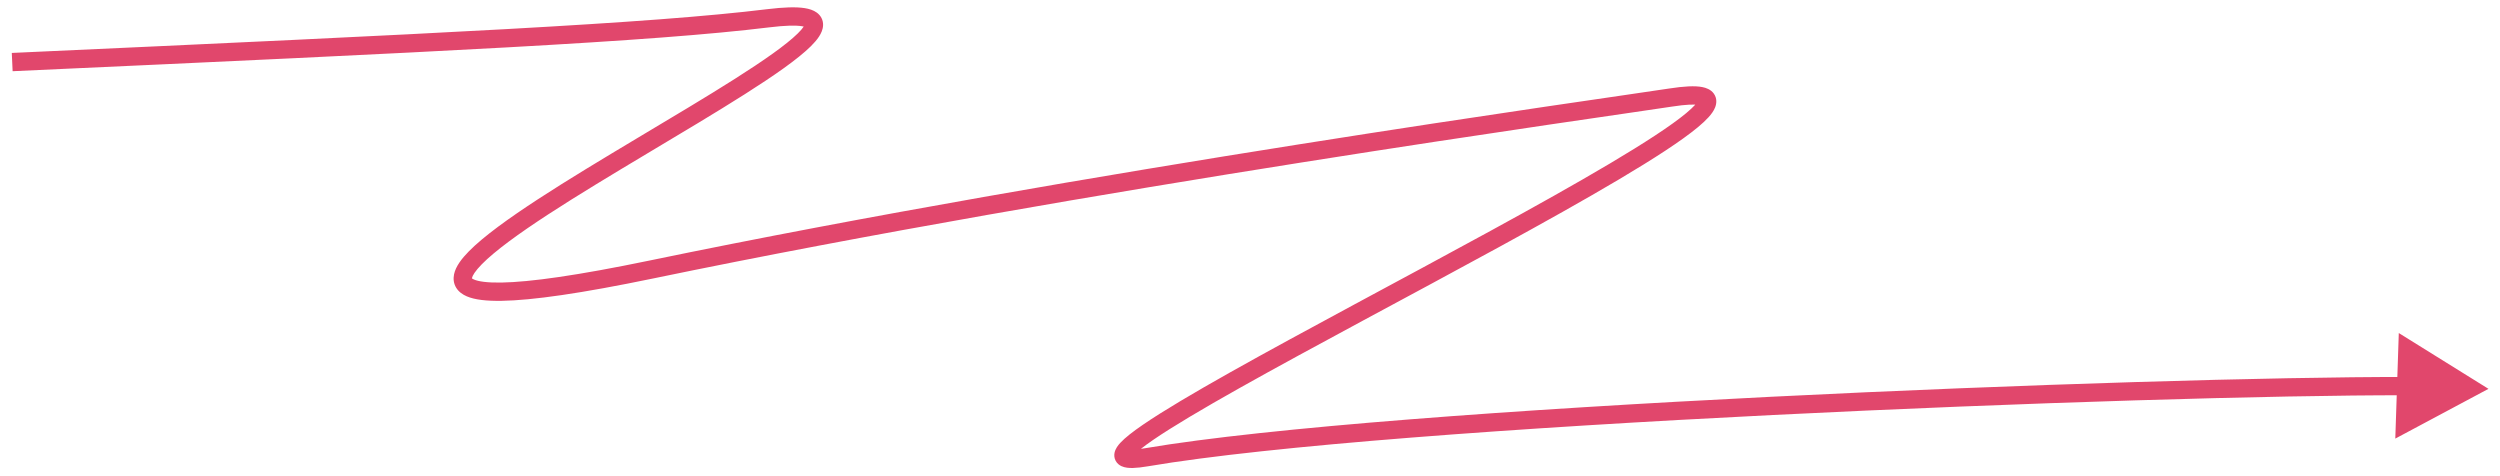 <?xml version="1.0" encoding="UTF-8"?> <svg xmlns="http://www.w3.org/2000/svg" width="205" height="39" viewBox="0 0 205 39" fill="none"> <path d="M63.001 1.497L63.092 2.242L63.001 1.497ZM53.393 22.103L53.241 21.368L53.241 21.368L53.393 22.103ZM137.001 7.997L136.886 7.256L137.001 7.997ZM94.001 37.497L93.875 36.758L93.875 36.758L94.001 37.497ZM204.054 31.885L196.701 27.309L196.414 35.965L204.054 31.885ZM1.035 5.839C36.015 4.247 53.448 3.423 63.092 2.242L62.91 0.753C53.339 1.925 35.986 2.747 0.967 4.341L1.035 5.839ZM63.092 2.242C64.404 2.081 65.256 2.07 65.753 2.149C65.871 2.168 65.957 2.19 66.015 2.21C66.074 2.231 66.094 2.246 66.091 2.244C66.055 2.217 65.992 2.129 65.994 2.025C65.994 1.979 66.008 2.021 65.906 2.177C65.811 2.322 65.655 2.509 65.422 2.738C64.957 3.197 64.264 3.751 63.377 4.387C59.812 6.94 53.581 10.48 48.063 13.854C45.323 15.531 42.762 17.164 40.839 18.595C39.879 19.31 39.057 19.989 38.447 20.609C37.865 21.2 37.366 21.844 37.232 22.493C37.158 22.852 37.191 23.24 37.406 23.593C37.612 23.931 37.934 24.153 38.276 24.3C38.938 24.585 39.906 24.689 41.138 24.669C43.638 24.629 47.64 24.061 53.545 22.837L53.241 21.368C47.347 22.59 43.463 23.131 41.114 23.17C39.92 23.189 39.223 23.075 38.869 22.922C38.703 22.851 38.678 22.799 38.687 22.813C38.705 22.843 38.689 22.857 38.702 22.796C38.74 22.608 38.955 22.232 39.516 21.661C40.049 21.12 40.801 20.494 41.734 19.799C43.599 18.411 46.11 16.808 48.846 15.134C54.282 11.81 60.627 8.201 64.25 5.606C65.159 4.955 65.926 4.347 66.475 3.807C66.748 3.537 66.987 3.265 67.162 2.997C67.329 2.74 67.487 2.414 67.493 2.051C67.501 1.63 67.304 1.275 66.982 1.037C66.699 0.828 66.342 0.724 65.989 0.667C65.275 0.554 64.249 0.589 62.91 0.753L63.092 2.242ZM53.545 22.837C89.189 15.449 131.968 9.536 137.116 8.739L136.886 7.256C131.775 8.048 88.934 13.97 53.241 21.368L53.545 22.837ZM137.116 8.739C138.285 8.557 138.97 8.545 139.303 8.612C139.478 8.647 139.404 8.675 139.317 8.556C139.193 8.384 139.256 8.229 139.244 8.257C139.227 8.301 139.161 8.417 138.984 8.612C138.814 8.798 138.577 9.02 138.269 9.277C137.651 9.79 136.794 10.405 135.729 11.104C131.467 13.906 124.164 17.902 116.69 21.932C109.238 25.951 101.623 30.001 96.794 32.888C95.585 33.61 94.541 34.266 93.713 34.834C92.9 35.391 92.247 35.897 91.859 36.32C91.682 36.513 91.461 36.791 91.393 37.125C91.354 37.317 91.361 37.557 91.486 37.789C91.607 38.014 91.794 38.147 91.955 38.223C92.247 38.361 92.599 38.382 92.907 38.374C93.243 38.365 93.651 38.318 94.127 38.237L93.875 36.758C93.435 36.833 93.105 36.868 92.87 36.874C92.606 36.881 92.554 36.847 92.596 36.867C92.632 36.884 92.733 36.942 92.806 37.077C92.882 37.219 92.878 37.353 92.863 37.425C92.844 37.517 92.817 37.495 92.965 37.333C93.228 37.047 93.756 36.623 94.561 36.07C95.353 35.528 96.367 34.89 97.563 34.175C102.356 31.31 109.927 27.284 117.402 23.252C124.856 19.233 132.224 15.204 136.553 12.358C137.637 11.645 138.548 10.996 139.227 10.431C139.567 10.148 139.861 9.877 140.094 9.621C140.318 9.375 140.525 9.1 140.64 8.807C140.761 8.501 140.815 8.065 140.531 7.673C140.284 7.334 139.898 7.202 139.598 7.142C138.981 7.018 138.063 7.074 136.886 7.256L137.116 8.739ZM94.127 38.237C114.209 34.819 176.202 32.385 197.303 32.411L197.305 30.912C176.2 30.885 114.094 33.316 93.875 36.758L94.127 38.237Z" fill="#E1476C"></path> </svg> 